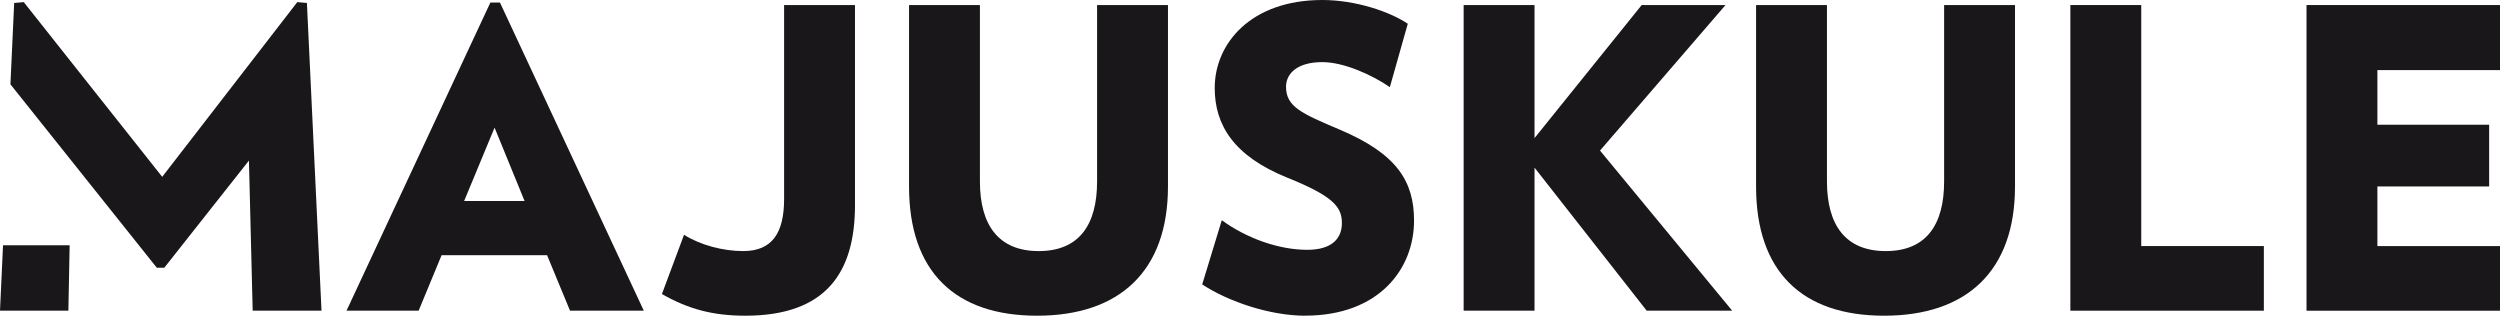 <svg xmlns="http://www.w3.org/2000/svg" version="1.1" viewBox="7.43 222.07 827.03 104.44">
  <defs>
    <style>
      .cls-1 {
        fill: #1a171b;
      }
    </style>
  </defs>
  <!-- Generator: Adobe Illustrator 28.6.0, SVG Export Plug-In . SVG Version: 1.2.0 Build 578)  -->
  <g>
    <g id="Calque_1">
      <g>
        <g>
          <path class="cls-1" d="M30.47,303.2,8.43,303.2,30.47,303.2l-.42,21.65H7.43l1-21.65h22.05Z"/>
          <path class="cls-1" d="M196,324.85l-7.59-18.35h-34.9l-7.59,18.35h-23.86l47.59-101.94h3.17l47.59,101.94h-24.42ZM171.04,264.29l-10.07,24.28h20l-9.93-24.28Z"/>
          <path class="cls-1" d="M290.27,289.95c0,22.21-9.52,36.56-36.28,36.56-10.76,0-18.9-2.21-27.59-7.17l7.31-19.59c5.52,3.45,12.97,5.38,19.59,5.38,9.52,0,13.52-5.93,13.52-17.24v-64.15h23.45v66.21Z"/>
          <path class="cls-1" d="M350.5,326.51c-27.18,0-42.35-14.62-42.35-42.76v-60.01h23.45v58.35c0,14.35,6.07,23.04,19.45,23.04s19.31-8.69,19.31-23.04v-58.35h23.45v60.01c0,28.14-16.14,42.76-43.31,42.76Z"/>
          <path class="cls-1" d="M439.2,326.51c-11.45,0-25.24-4.55-34.07-10.35l6.48-21.24c8.14,5.93,18.76,9.79,28.28,9.79,8.28,0,11.45-3.86,11.45-8.83,0-5.24-2.62-8.83-18.07-15.04-17.8-7.17-24-17.52-24-29.66,0-14.76,12-29.11,35.59-29.11,11.04,0,22.35,3.86,28.28,7.86l-5.93,20.97c-5.79-4-15.17-8.28-22.35-8.28-8.55,0-12,4-12,8.14,0,6.62,5.1,8.83,17.8,14.21,18.9,8,24.55,17.11,24.55,30.07,0,16.14-11.73,31.45-36,31.45Z"/>
          <path class="cls-1" d="M552.18,324.85l-37.11-47.32v47.32h-23.45v-101.11h23.45v44.01l35.45-44.01h27.73l-41.52,48.14,43.73,52.97h-28.28Z"/>
          <path class="cls-1" d="M630.71,326.51c-27.18,0-42.35-14.62-42.35-42.76v-60.01h23.45v58.35c0,14.35,6.07,23.04,19.45,23.04s19.31-8.69,19.31-23.04v-58.35h23.45v60.01c0,28.14-16.14,42.76-43.31,42.76Z"/>
          <path class="cls-1" d="M692.33,324.85v-101.11h23.45v79.73h40.56v21.38h-64.01Z"/>
          <path class="cls-1" d="M770.45,324.85v-101.11h64.01v21.52h-40.56v18.07h36.97v20.42h-36.97v19.73h40.56v21.38h-64.01Z"/>
        </g>
        <polyline class="cls-1" points="59.3 310.64 10.88 249.96 12.12 223.05 15.29 222.77 61.09 280.57 105.78 222.77 108.96 223.05 113.79 324.85 91.02 324.85 89.78 275.19 61.78 310.64 59.3 310.64 31.02 275.19"/>
      </g>
    </g>
  </g>
</svg>